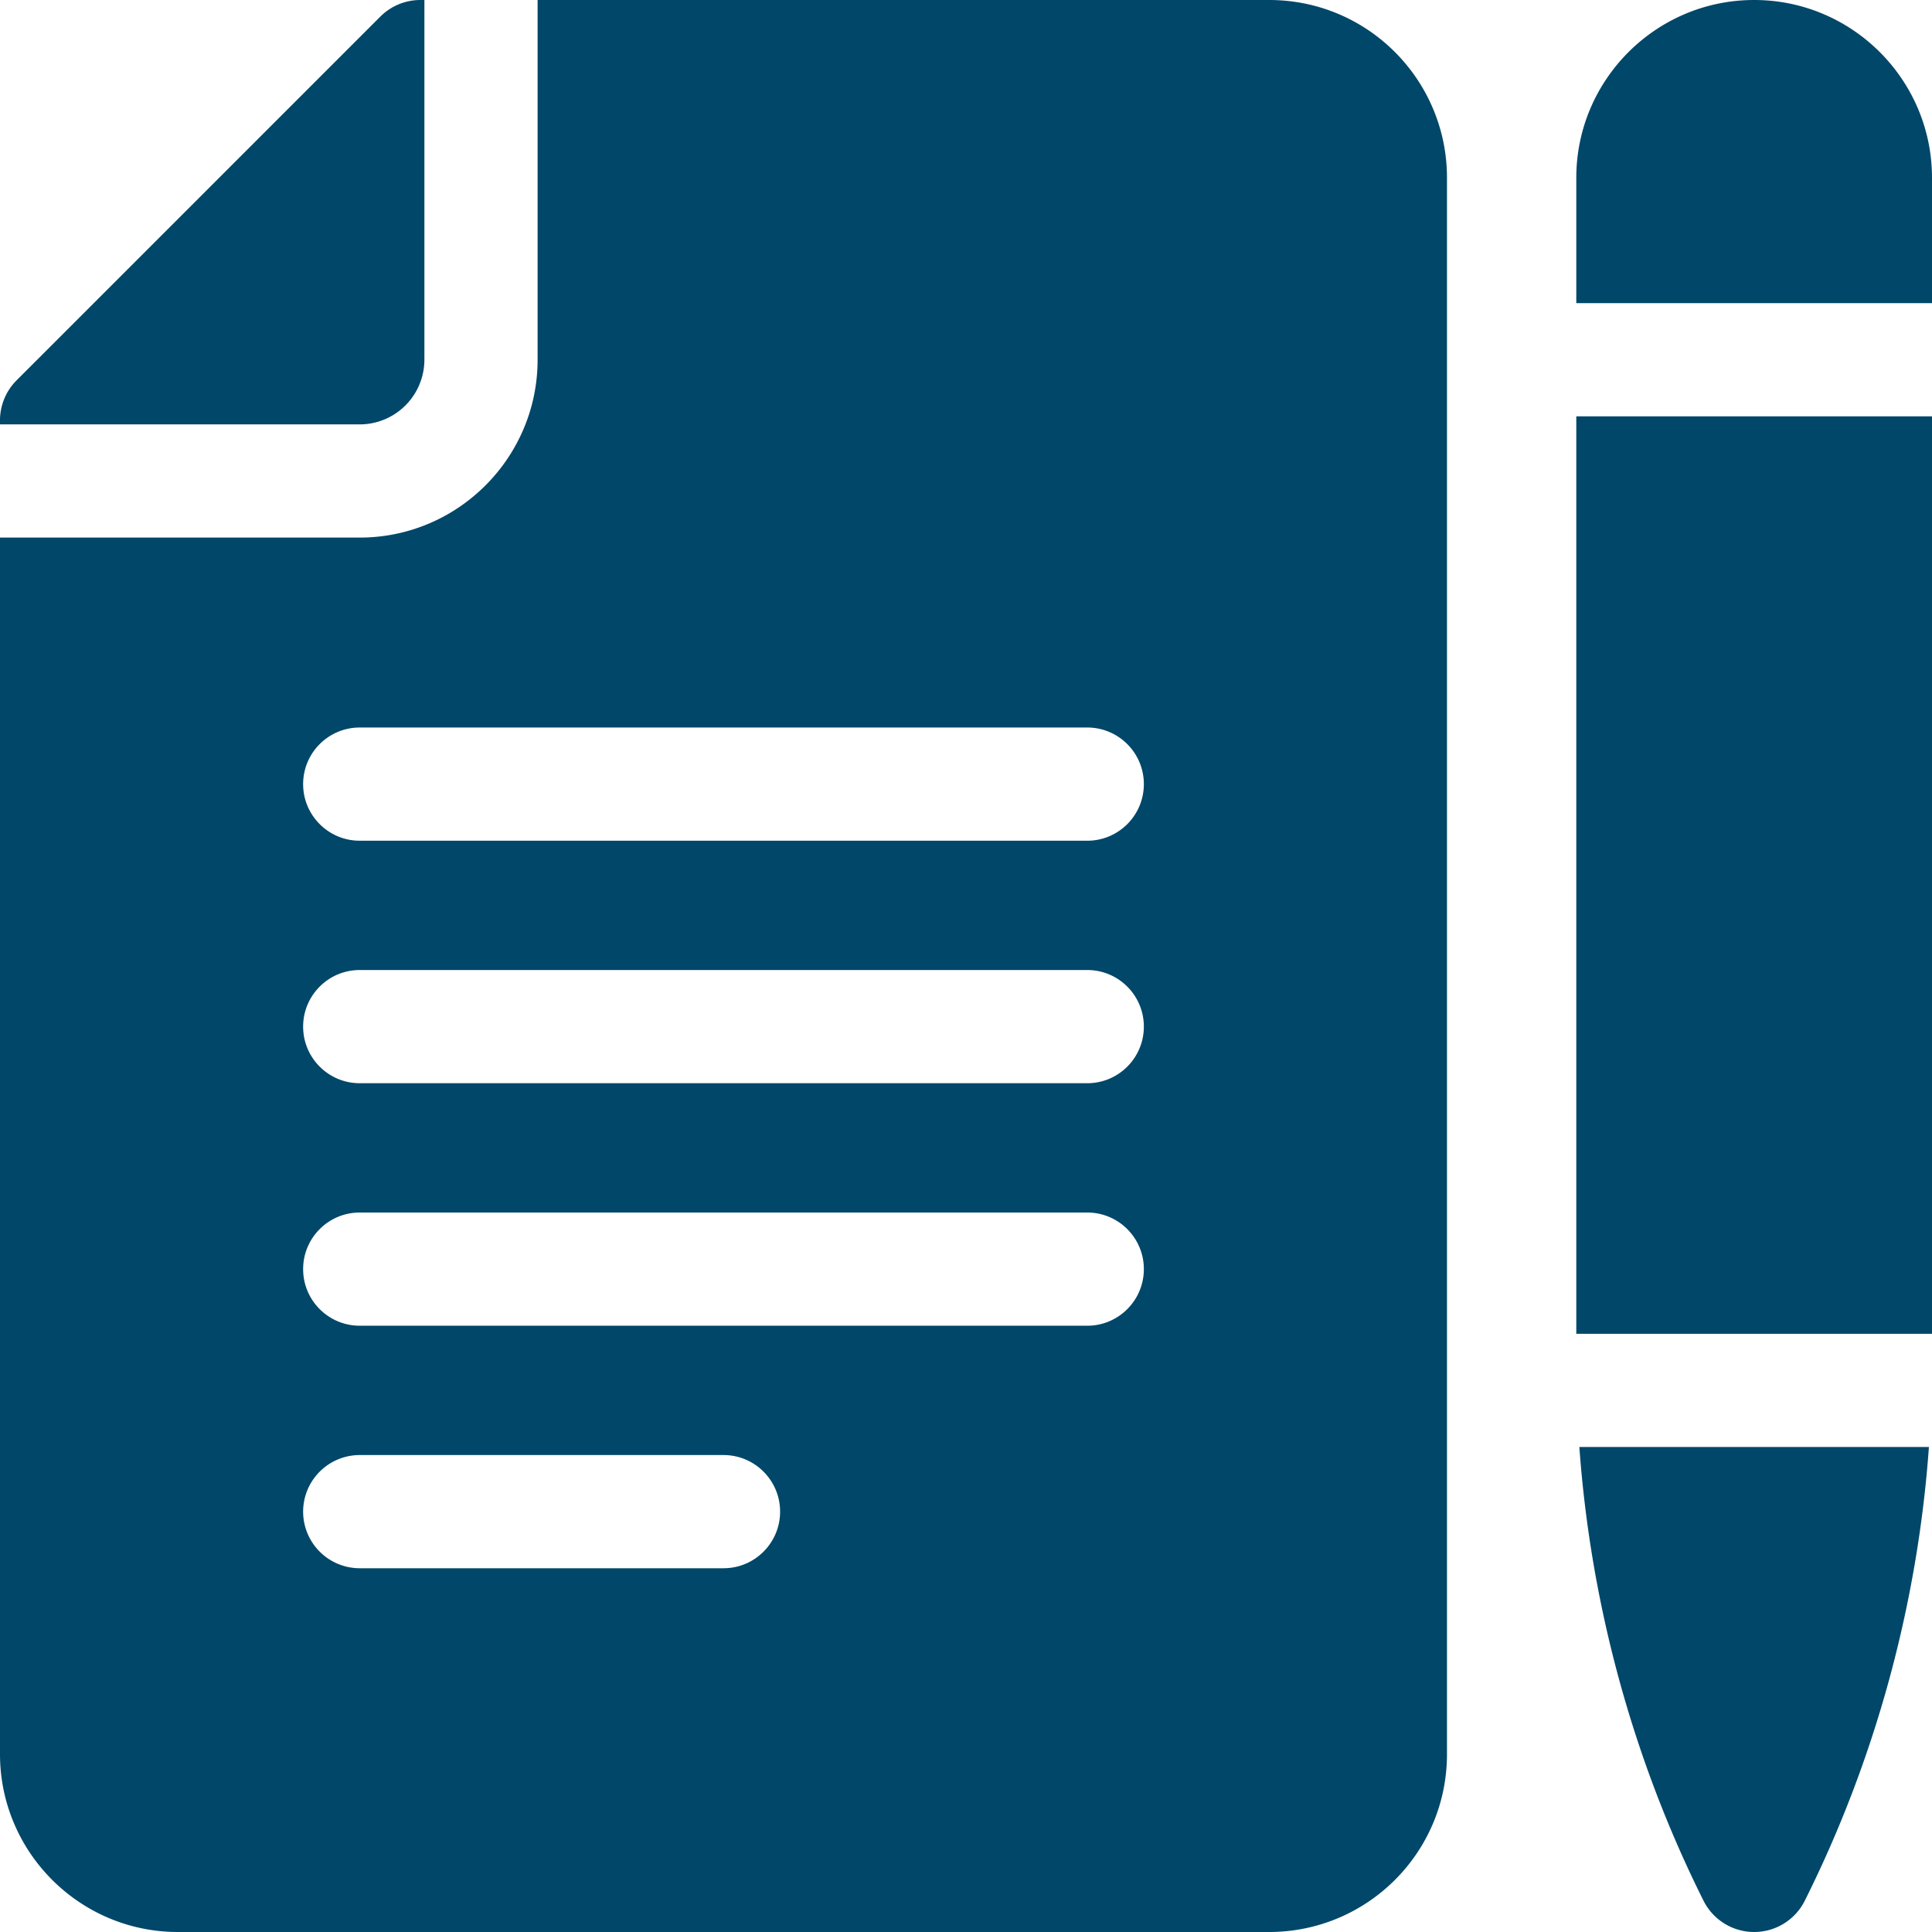 <svg xmlns="http://www.w3.org/2000/svg" viewBox="0 0 512 512" fill="#004769"><path d="M112.47 95.332V0h-1.07a15 15 0 0 0-10.605 4.395l-96.4 96.398A15 15 0 0 0 0 111.398v1.07h95.332a17.16 17.16 0 0 0 17.137-17.137zM336.332 0H142.47v95.332c0 25.988-21.145 47.133-47.133 47.133H0v322.402C0 490.855 21.145 512 47.133 512h289.2c25.914 0 47.133-20.953 47.133-47.133V47.133C383.47 21.22 362.516 0 336.332 0zM191.734 415.602H95.332a15.01 15.01 0 0 1-15-15 15.01 15.01 0 0 1 15-15h96.402c8.28 0 15 6.715 15 15s-6.715 15-15 15zm96.398-64.27h-192.8c-8.28 0-15-6.715-15-15s6.72-15 15-15h192.8c8.285 0 15 6.72 15 15s-6.715 15-15 15zm0-64.266h-192.8c-8.28 0-15-6.715-15-15s6.72-15 15-15h192.8c8.285 0 15 6.715 15 15s-6.715 15-15 15zm0-64.266h-192.8c-8.28 0-15-6.715-15-15s6.72-15 15-15h192.8c8.285 0 15 6.715 15 15s-6.715 15-15 15zm129.602-112.468H512v243.133h-94.266zm33.716 393.375A15.01 15.01 0 0 0 464.867 512a15 15 0 0 0 13.418-8.293c18.688-37.38 29.906-78.54 32.898-120.238h-92.637c2.992 41.7 14.215 82.863 32.902 120.238zM464.867 0c-25.988 0-47.133 21.145-47.133 47.133v33.2H512v-33.2C512 21.145 490.855 0 464.867 0zm0 0"/></svg>